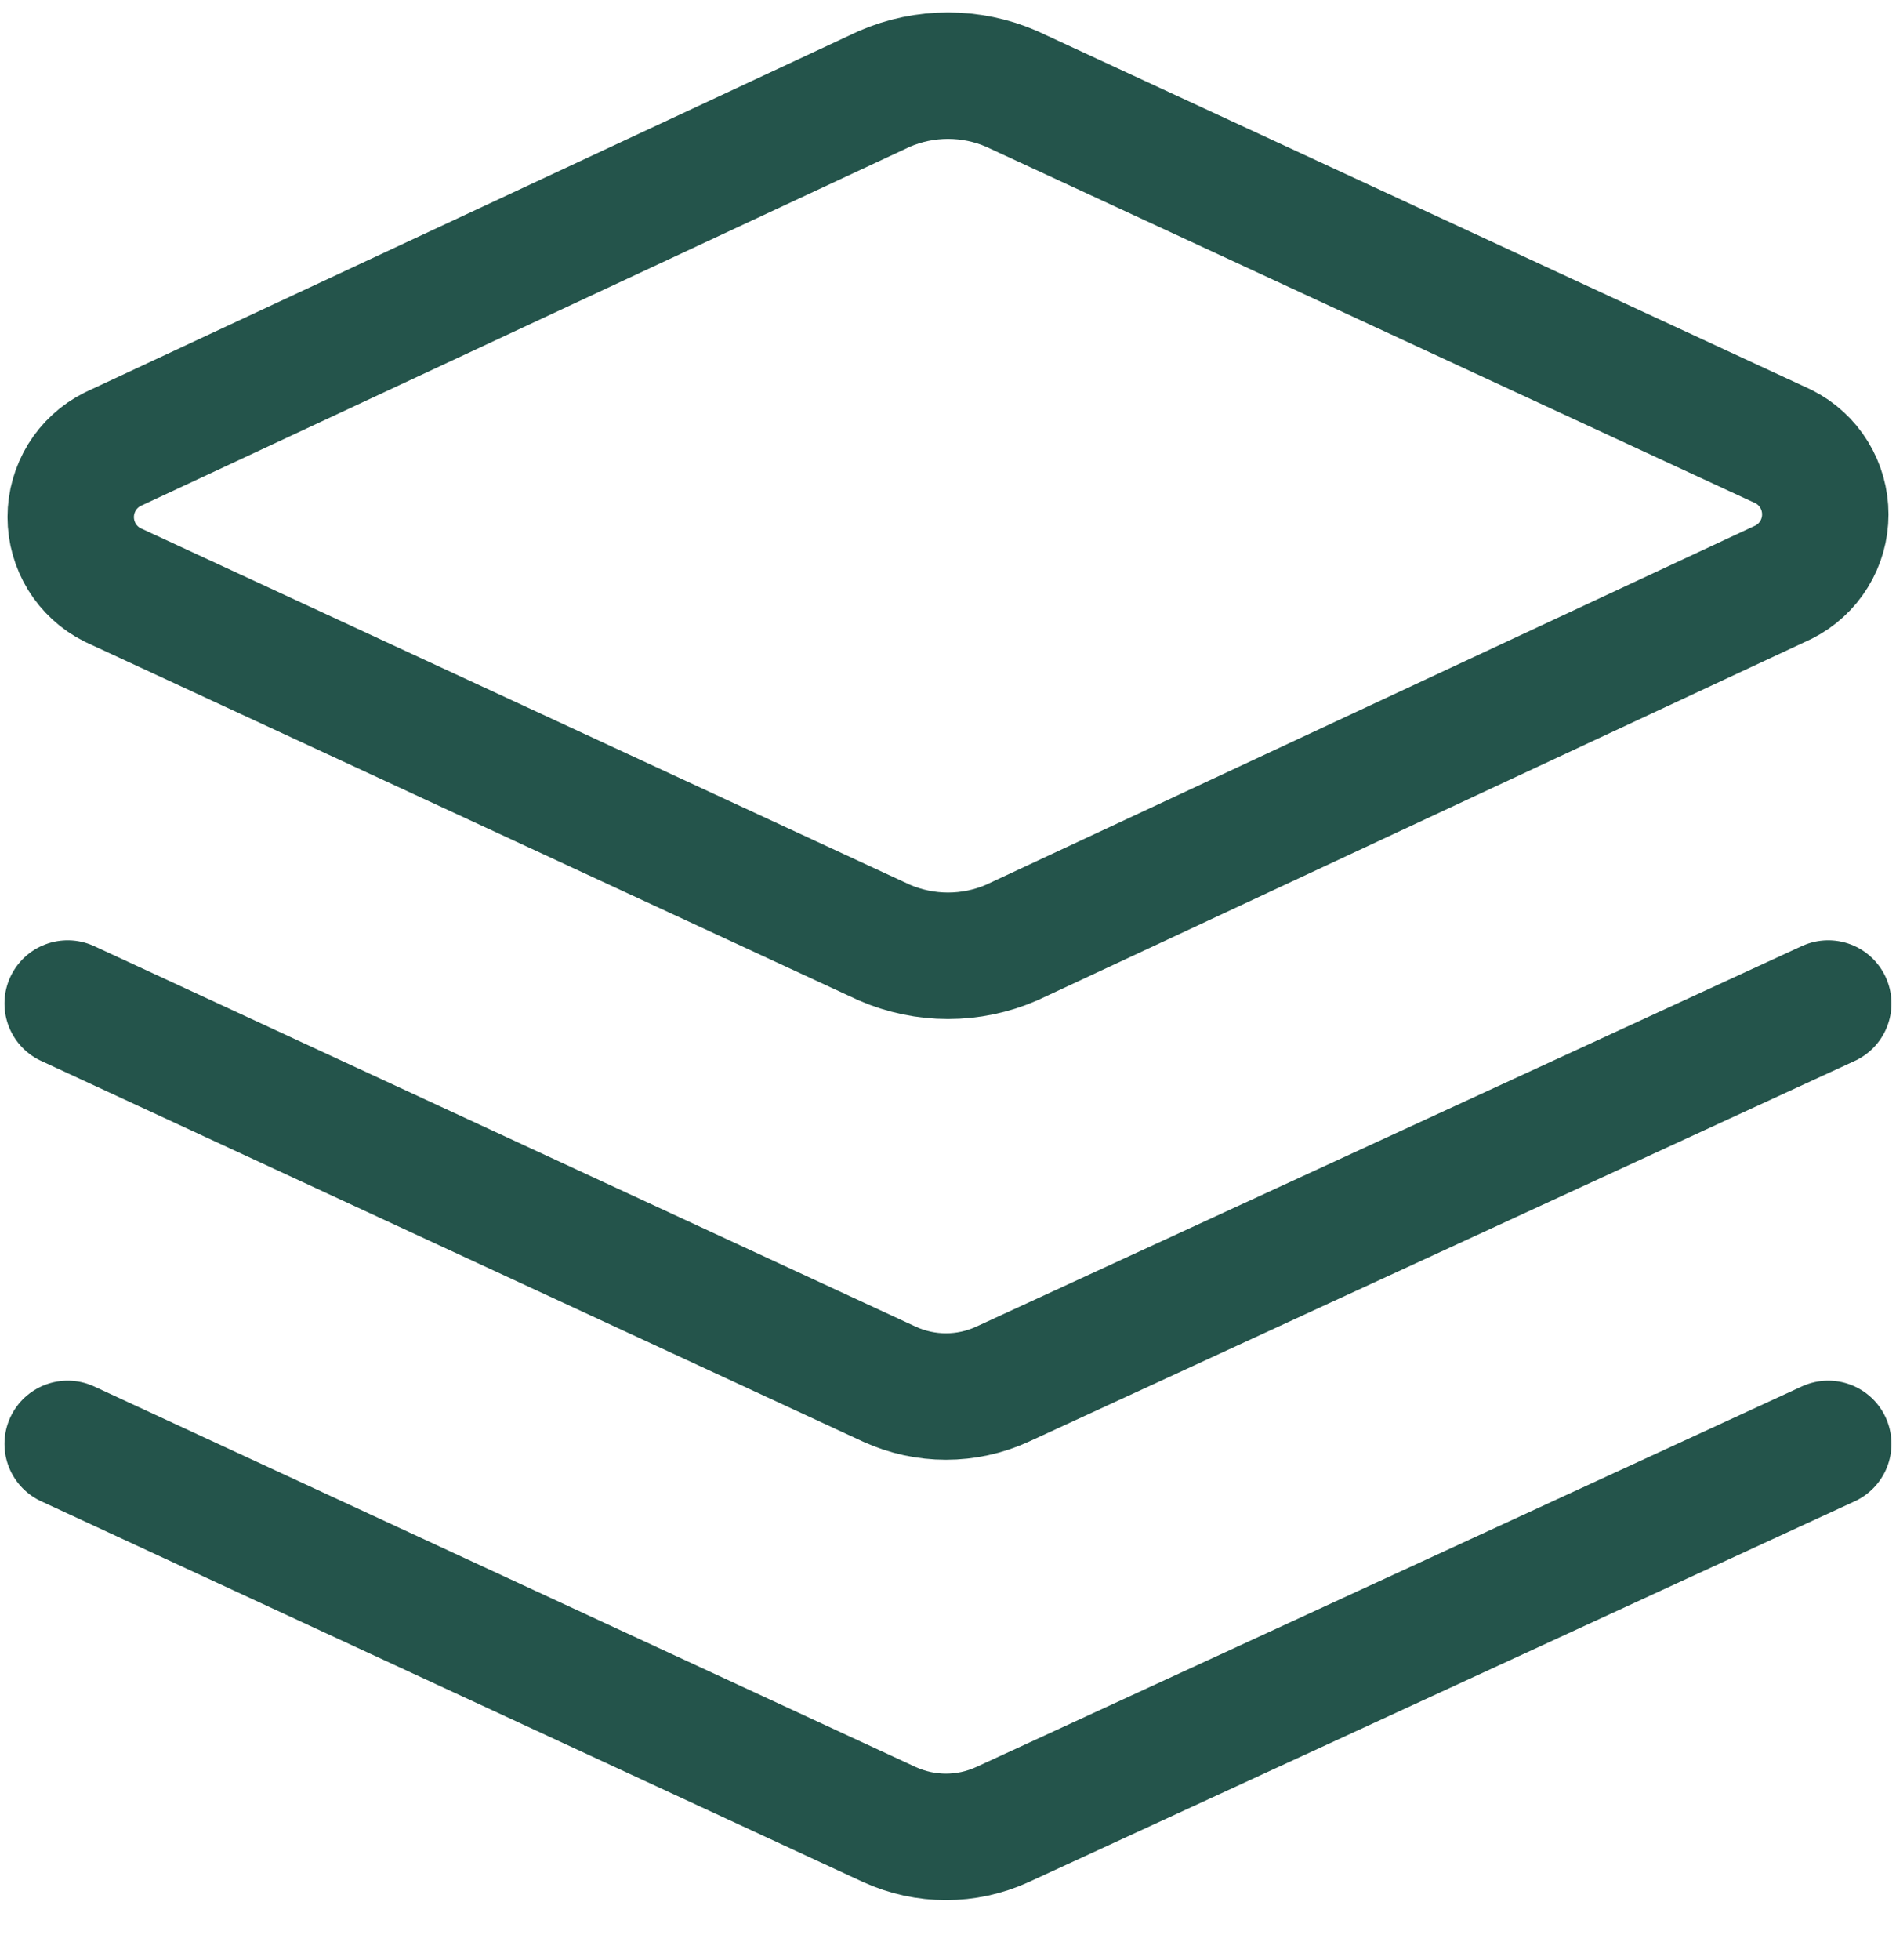 <svg width="30" height="31" viewBox="0 0 30 31" fill="none" xmlns="http://www.w3.org/2000/svg">
<path d="M16.007 14.906C15.69 15.044 15.347 15.115 15 15.115C14.654 15.115 14.311 15.044 13.993 14.906L1.779 9.249C1.58 9.149 1.414 8.996 1.297 8.807C1.181 8.617 1.119 8.4 1.119 8.177C1.119 7.955 1.181 7.738 1.297 7.548C1.414 7.359 1.58 7.206 1.779 7.106L13.993 1.406C14.311 1.268 14.654 1.197 15 1.197C15.347 1.197 15.69 1.268 16.007 1.406L28.222 7.063C28.42 7.163 28.587 7.316 28.703 7.505C28.82 7.695 28.881 7.912 28.881 8.135C28.881 8.357 28.82 8.575 28.703 8.764C28.587 8.953 28.42 9.106 28.222 9.206L16.007 14.906Z" stroke="#24544B" stroke-width="2" stroke-linecap="round" stroke-linejoin="round"/>
<path d="M28.928 15.87L15.857 21.892C15.578 22.019 15.275 22.085 14.968 22.085C14.661 22.085 14.358 22.019 14.078 21.892L1.071 15.87" stroke="#24544B" stroke-width="2" stroke-linecap="round" stroke-linejoin="round"/>
<path d="M28.928 22.834L15.857 28.856C15.578 28.983 15.275 29.049 14.968 29.049C14.661 29.049 14.358 28.983 14.078 28.856L1.071 22.834" stroke="#24544B" stroke-width="2" stroke-linecap="round" stroke-linejoin="round"/>
</svg>
